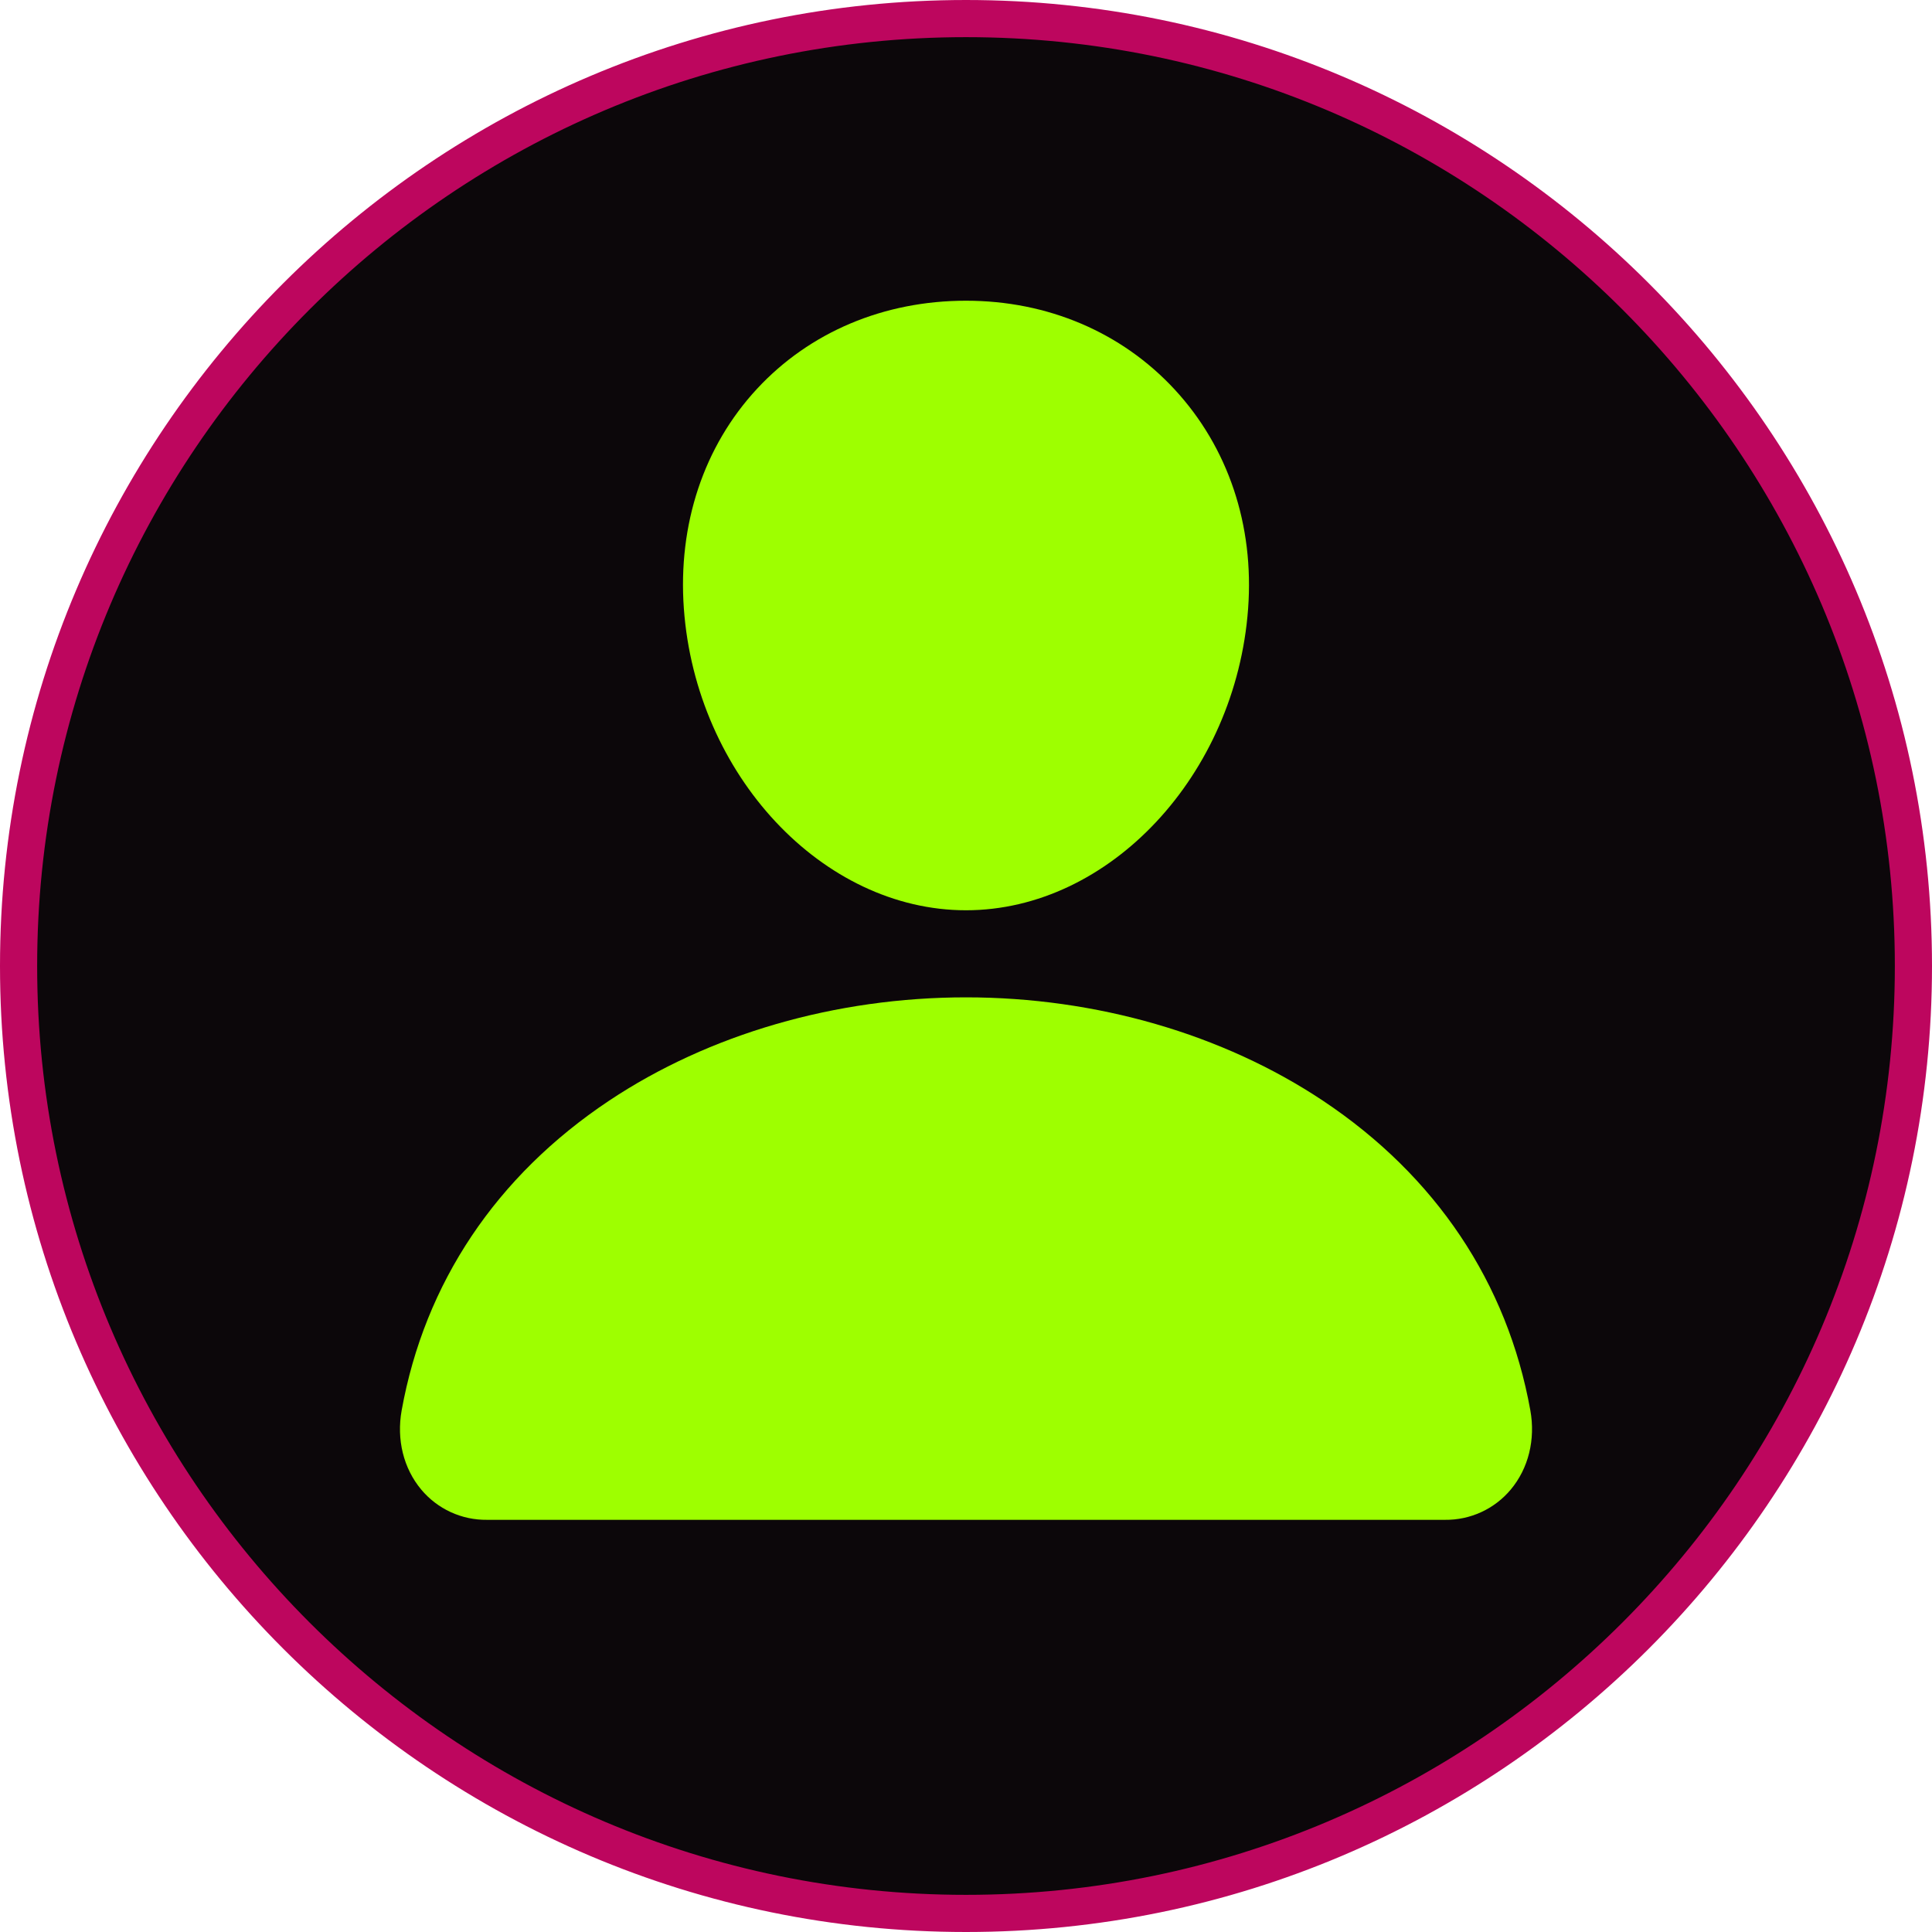 <svg width="416" height="416" viewBox="0 0 416 416" fill="none" xmlns="http://www.w3.org/2000/svg">
<path d="M4 208C4 95.519 95.519 4 208 4C320.481 4 412 95.519 412 208C412 320.481 320.481 412 208 412C95.519 412 4 320.481 4 208Z" fill="#0C070A" stroke="#BD065E" stroke-width="8"/>
<path d="M252.906 83.84C241.504 71.529 225.578 64.75 208 64.75C190.328 64.75 174.35 71.488 163 83.723C151.527 96.092 145.938 112.902 147.25 131.055C149.852 166.867 177.104 196 208 196C238.897 196 266.102 166.873 268.744 131.066C270.074 113.078 264.449 96.303 252.906 83.84Z" fill="#9EFF00"/>
<path d="M311.125 327.25H104.875C102.175 327.285 99.502 326.718 97.049 325.59C94.596 324.462 92.425 322.801 90.695 320.729C86.887 316.176 85.352 309.959 86.488 303.672C91.433 276.238 106.867 253.193 131.125 237.016C152.676 222.654 179.975 214.75 208 214.75C236.025 214.75 263.324 222.66 284.875 237.016C309.133 253.188 324.566 276.232 329.512 303.666C330.648 309.953 329.113 316.17 325.305 320.723C323.575 322.796 321.405 324.458 318.952 325.587C316.499 326.716 313.825 327.284 311.125 327.25Z" fill="#9EFF00"/>
</svg>
